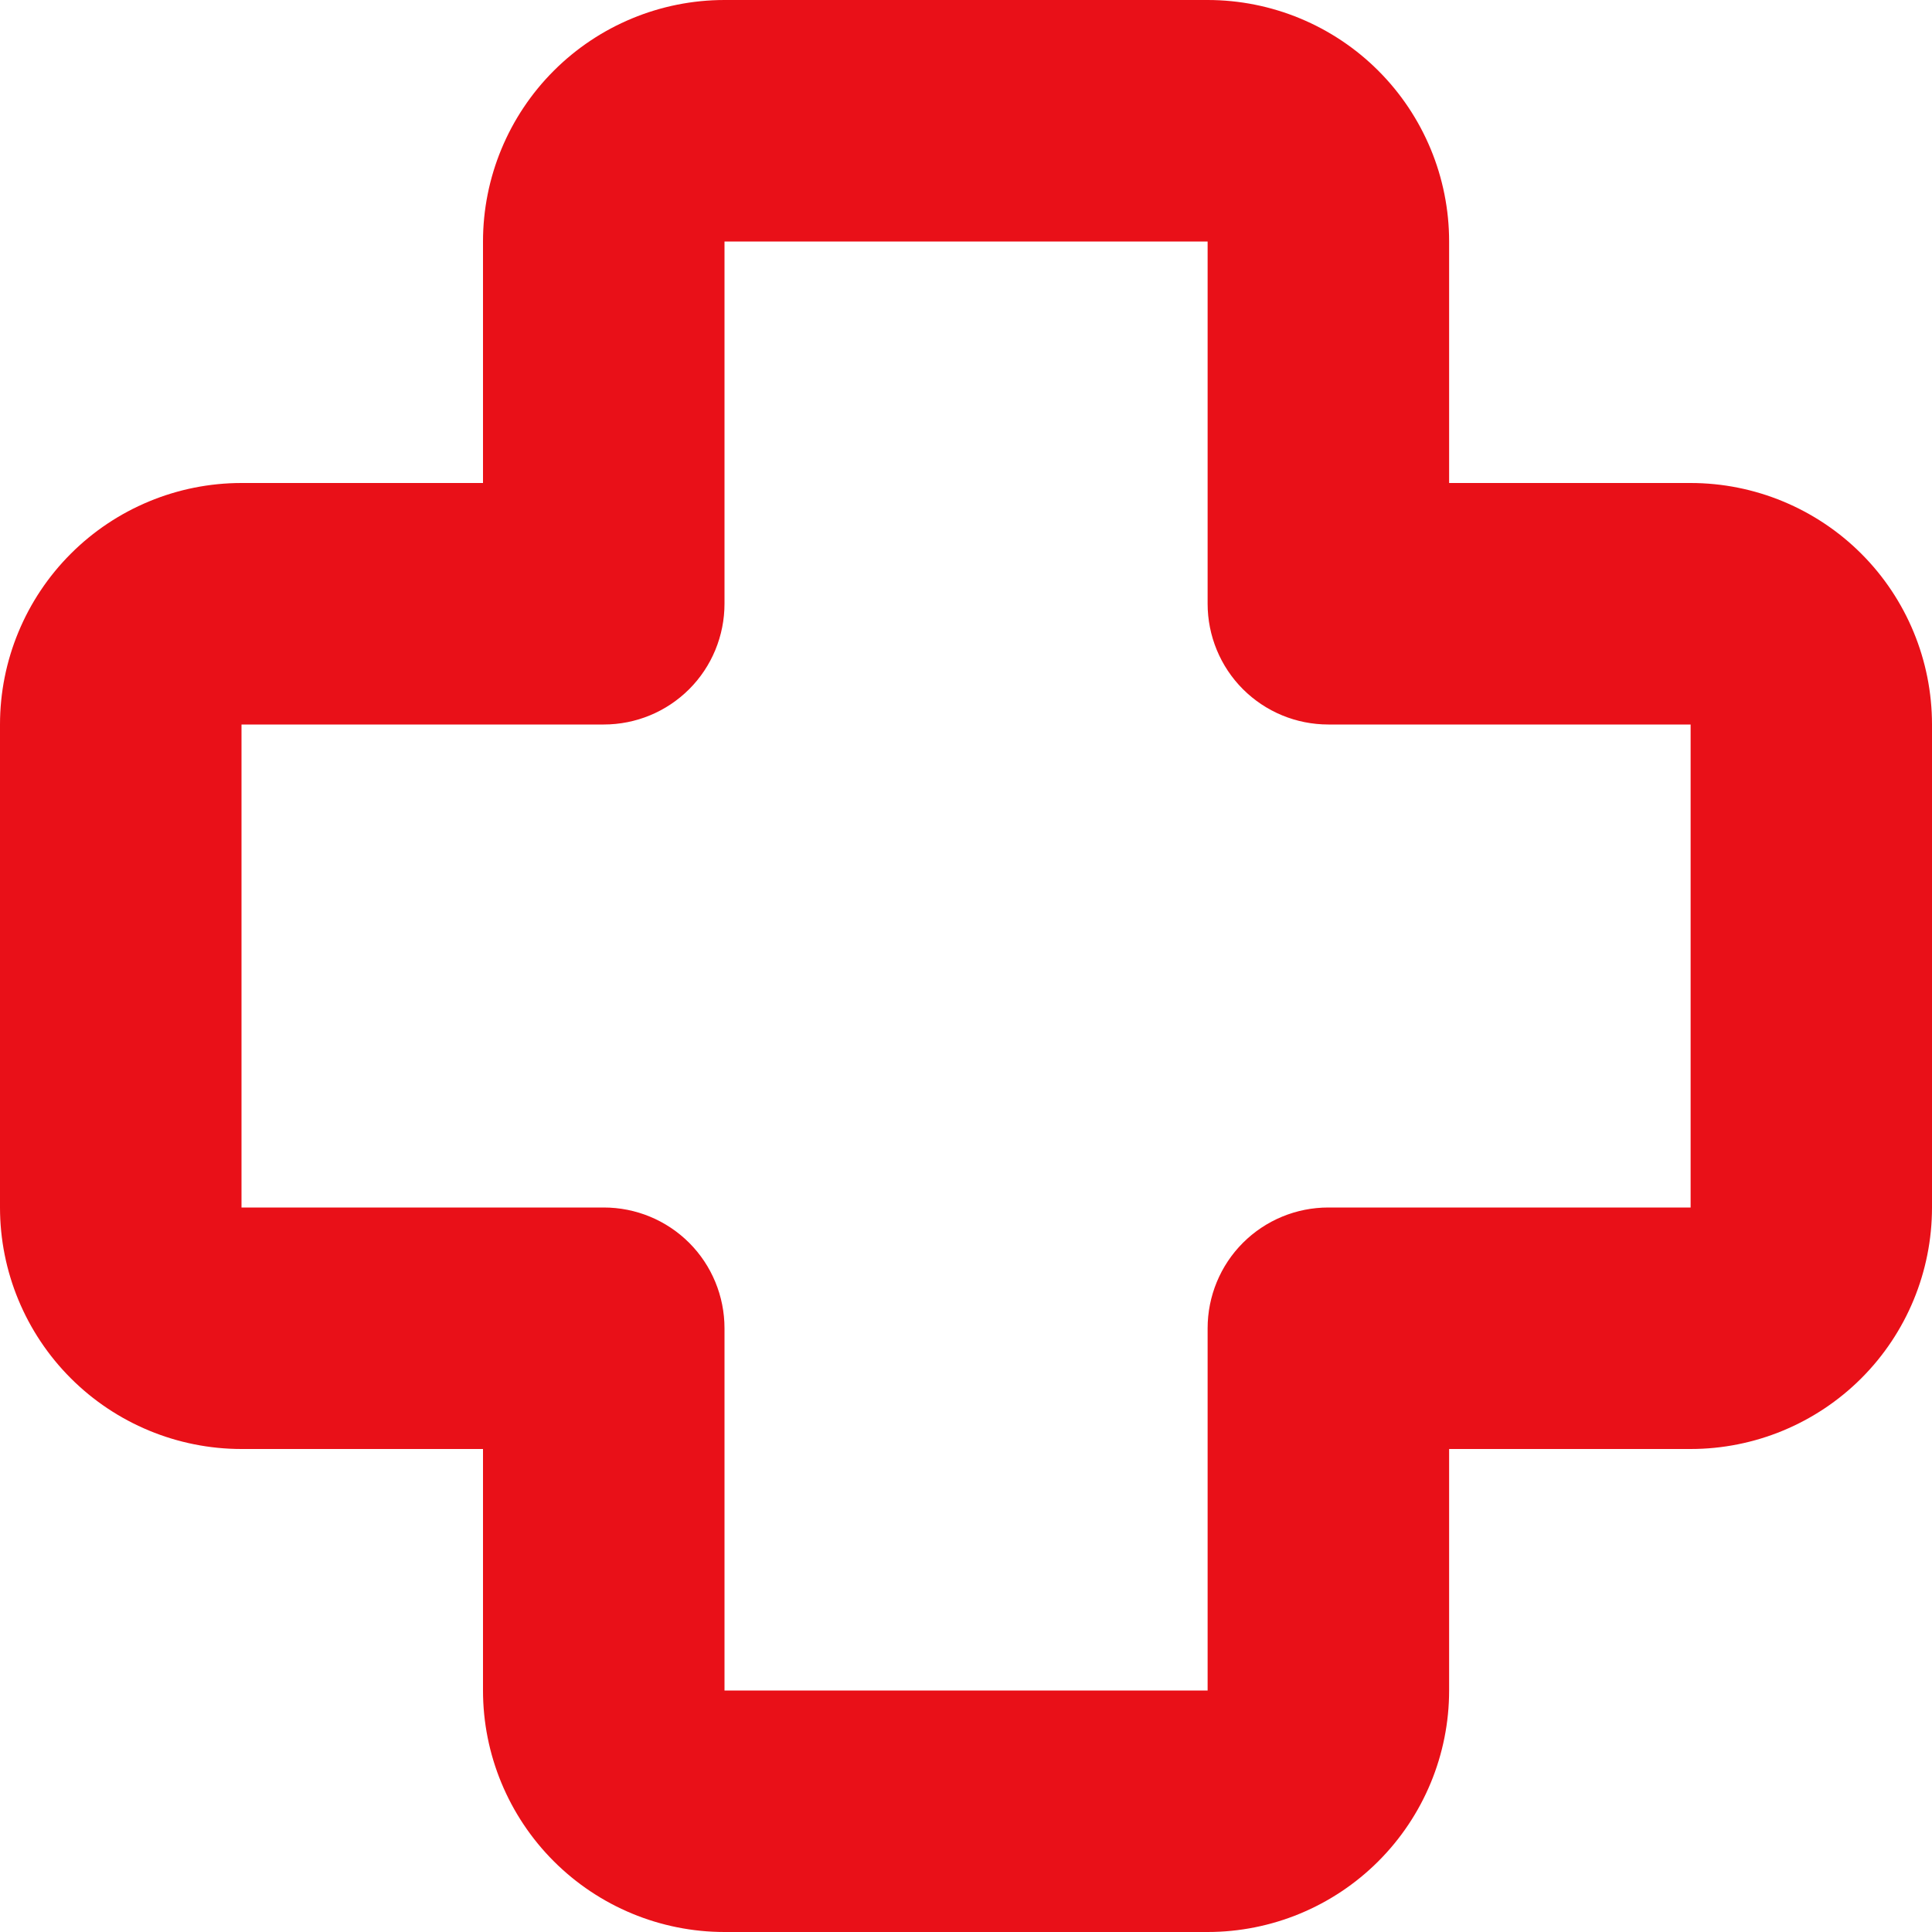 <?xml version="1.0" encoding="UTF-8"?>
<svg xmlns="http://www.w3.org/2000/svg" width="16" height="16" viewBox="0 0 16 16" fill="none">
  <g clip-path="url(#clip0_274_2819)">
    <path d="M4 2C4 1.47 4.211 0.961 4.586 0.586C4.961 0.211 5.47 0 6 0H10.001C10.531 0 11.04 0.211 11.415 0.586C11.79 0.961 12.001 1.47 12.001 2V4H14.001C14.531 4 15.04 4.211 15.415 4.586C15.79 4.961 16 5.47 16 6V10C16 10.53 15.79 11.039 15.415 11.414C15.04 11.789 14.531 12 14.001 12H12.001V14C12.001 14.53 11.79 15.039 11.415 15.414C11.04 15.789 10.531 16 10.001 16H6C5.47 16 4.961 15.789 4.586 15.414C4.211 15.039 4 14.53 4 14V12H2C1.47 12 0.961 11.789 0.586 11.414C0.211 11.039 0 10.53 0 10V6C0 5.47 0.211 4.961 0.586 4.586C0.961 4.211 1.47 4 2 4H4V2ZM10.001 2H6V5C6 5.265 5.895 5.52 5.708 5.707C5.52 5.895 5.266 6 5 6H2V10H5C5.266 10 5.52 10.105 5.708 10.293C5.895 10.48 6 10.735 6 11V14H10.001V11C10.001 10.735 10.106 10.48 10.293 10.293C10.481 10.105 10.735 10 11.001 10H14.001V6H11.001C10.735 6 10.481 5.895 10.293 5.707C10.106 5.52 10.001 5.265 10.001 5V2Z" fill="#E91018"></path>
  </g>
  <defs>
    <clipPath id="clip0_274_2819">
      <rect width="16" height="16" fill="white" transform="translate(0)"></rect>
    </clipPath>
  </defs>
</svg>
